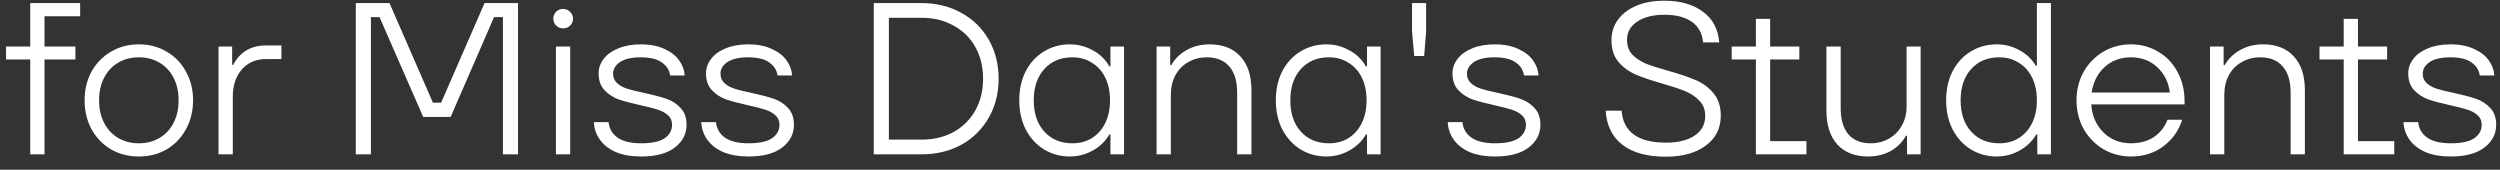 <?xml version="1.0" encoding="UTF-8"?> <svg xmlns="http://www.w3.org/2000/svg" width="162" height="11" viewBox="0 0 162 11" fill="none"><rect x="0" y="0" width="162" height="11" fill="#333333" stroke="none"/><path d="M5.194 0.2V1.054H2.884V3.014H4.886V3.854H2.884V10H1.96V3.854H0.392V3.014H1.96V0.2H5.194ZM8.997 10.14C8.325 10.14 7.723 9.986 7.191 9.678C6.659 9.361 6.239 8.927 5.931 8.376C5.632 7.816 5.483 7.191 5.483 6.5C5.483 5.809 5.632 5.189 5.931 4.638C6.239 4.087 6.659 3.658 7.191 3.35C7.723 3.033 8.325 2.874 8.997 2.874C9.669 2.874 10.271 3.033 10.803 3.35C11.335 3.658 11.75 4.087 12.049 4.638C12.357 5.189 12.511 5.809 12.511 6.5C12.511 7.191 12.357 7.816 12.049 8.376C11.75 8.927 11.335 9.361 10.803 9.678C10.271 9.986 9.669 10.14 8.997 10.14ZM8.997 9.286C9.501 9.286 9.949 9.169 10.341 8.936C10.733 8.703 11.036 8.376 11.251 7.956C11.466 7.536 11.573 7.051 11.573 6.5C11.573 5.949 11.466 5.464 11.251 5.044C11.036 4.624 10.733 4.297 10.341 4.064C9.949 3.831 9.501 3.714 8.997 3.714C8.493 3.714 8.045 3.831 7.653 4.064C7.261 4.297 6.958 4.624 6.743 5.044C6.528 5.464 6.421 5.949 6.421 6.5C6.421 7.051 6.528 7.536 6.743 7.956C6.958 8.376 7.261 8.703 7.653 8.936C8.045 9.169 8.493 9.286 8.997 9.286ZM14.161 10V3.014H15.043V4.204H15.113C15.309 3.812 15.585 3.504 15.939 3.28C16.294 3.056 16.733 2.944 17.255 2.944H18.235V3.826H17.255C16.593 3.826 16.065 4.05 15.673 4.498C15.281 4.946 15.085 5.534 15.085 6.262V10H14.161ZM24.035 10H23.055V0.2H25.239L28.053 6.654H28.585L31.399 0.2H33.569V10H32.589V1.11H32.015L29.201 7.578H27.423L24.595 1.11H24.035V10ZM36.948 10H36.024V3.014H36.948V10ZM36.486 1.838C36.309 1.838 36.16 1.777 36.038 1.656C35.917 1.535 35.856 1.385 35.856 1.208C35.856 1.031 35.917 0.881 36.038 0.76C36.16 0.639 36.309 0.578 36.486 0.578C36.664 0.578 36.813 0.639 36.934 0.76C37.065 0.881 37.13 1.031 37.13 1.208C37.13 1.385 37.07 1.535 36.948 1.656C36.827 1.777 36.673 1.838 36.486 1.838ZM41.548 10.14C40.895 10.14 40.34 10.042 39.883 9.846C39.434 9.641 39.094 9.37 38.861 9.034C38.627 8.698 38.501 8.325 38.483 7.914H39.434C39.481 8.343 39.677 8.679 40.023 8.922C40.377 9.165 40.886 9.286 41.548 9.286C42.23 9.286 42.734 9.179 43.06 8.964C43.387 8.74 43.55 8.446 43.55 8.082C43.55 7.83 43.462 7.625 43.285 7.466C43.107 7.307 42.883 7.186 42.612 7.102C42.351 7.018 41.987 6.925 41.52 6.822C40.932 6.691 40.456 6.565 40.093 6.444C39.738 6.313 39.43 6.113 39.169 5.842C38.916 5.571 38.791 5.207 38.791 4.75C38.791 4.414 38.898 4.106 39.112 3.826C39.327 3.537 39.64 3.308 40.05 3.14C40.471 2.963 40.961 2.874 41.52 2.874C42.136 2.874 42.654 2.977 43.075 3.182C43.504 3.378 43.821 3.63 44.026 3.938C44.241 4.246 44.353 4.563 44.362 4.89H43.425C43.378 4.545 43.2 4.265 42.892 4.05C42.594 3.826 42.132 3.714 41.507 3.714C40.928 3.714 40.484 3.817 40.176 4.022C39.878 4.227 39.728 4.479 39.728 4.778C39.728 5.03 39.817 5.235 39.995 5.394C40.172 5.553 40.396 5.674 40.666 5.758C40.937 5.842 41.301 5.931 41.758 6.024C42.356 6.155 42.832 6.281 43.187 6.402C43.541 6.523 43.844 6.719 44.096 6.99C44.358 7.261 44.489 7.625 44.489 8.082C44.489 8.679 44.232 9.174 43.718 9.566C43.215 9.949 42.491 10.14 41.548 10.14ZM48.508 10.14C47.854 10.14 47.299 10.042 46.842 9.846C46.394 9.641 46.053 9.37 45.819 9.034C45.586 8.698 45.46 8.325 45.441 7.914H46.394C46.44 8.343 46.636 8.679 46.981 8.922C47.336 9.165 47.845 9.286 48.508 9.286C49.189 9.286 49.693 9.179 50.02 8.964C50.346 8.74 50.51 8.446 50.51 8.082C50.51 7.83 50.421 7.625 50.243 7.466C50.066 7.307 49.842 7.186 49.572 7.102C49.31 7.018 48.946 6.925 48.48 6.822C47.892 6.691 47.416 6.565 47.051 6.444C46.697 6.313 46.389 6.113 46.127 5.842C45.876 5.571 45.749 5.207 45.749 4.75C45.749 4.414 45.857 4.106 46.072 3.826C46.286 3.537 46.599 3.308 47.01 3.14C47.429 2.963 47.919 2.874 48.48 2.874C49.096 2.874 49.614 2.977 50.033 3.182C50.463 3.378 50.78 3.63 50.986 3.938C51.2 4.246 51.312 4.563 51.322 4.89H50.383C50.337 4.545 50.16 4.265 49.852 4.05C49.553 3.826 49.091 3.714 48.465 3.714C47.887 3.714 47.444 3.817 47.136 4.022C46.837 4.227 46.688 4.479 46.688 4.778C46.688 5.03 46.776 5.235 46.953 5.394C47.131 5.553 47.355 5.674 47.626 5.758C47.896 5.842 48.26 5.931 48.718 6.024C49.315 6.155 49.791 6.281 50.145 6.402C50.5 6.523 50.803 6.719 51.056 6.99C51.317 7.261 51.447 7.625 51.447 8.082C51.447 8.679 51.191 9.174 50.678 9.566C50.173 9.949 49.45 10.14 48.508 10.14ZM56.619 10V0.2H59.713C60.675 0.2 61.533 0.41 62.289 0.83C63.045 1.241 63.638 1.819 64.067 2.566C64.497 3.313 64.711 4.157 64.711 5.1C64.711 6.043 64.497 6.887 64.067 7.634C63.638 8.381 63.045 8.964 62.289 9.384C61.533 9.795 60.675 10 59.713 10H56.619ZM59.713 9.048C60.497 9.048 61.188 8.885 61.785 8.558C62.392 8.222 62.863 7.755 63.199 7.158C63.535 6.561 63.703 5.875 63.703 5.1C63.703 4.325 63.535 3.639 63.199 3.042C62.863 2.445 62.392 1.983 61.785 1.656C61.188 1.32 60.497 1.152 59.713 1.152H57.599V9.048H59.713ZM69.325 10.14C68.709 10.14 68.149 9.986 67.645 9.678C67.151 9.37 66.759 8.941 66.469 8.39C66.189 7.839 66.049 7.209 66.049 6.5C66.049 5.791 66.189 5.161 66.469 4.61C66.759 4.059 67.151 3.635 67.645 3.336C68.149 3.028 68.709 2.874 69.325 2.874C69.848 2.874 70.338 3 70.795 3.252C71.262 3.495 71.626 3.845 71.887 4.302H71.957V3.014H72.839V10H71.957V8.712H71.887C71.626 9.16 71.262 9.51 70.795 9.762C70.338 10.014 69.848 10.14 69.325 10.14ZM69.493 9.286C69.969 9.286 70.389 9.174 70.753 8.95C71.127 8.717 71.416 8.39 71.621 7.97C71.827 7.55 71.929 7.06 71.929 6.5C71.929 5.94 71.827 5.45 71.621 5.03C71.416 4.61 71.127 4.288 70.753 4.064C70.389 3.831 69.969 3.714 69.493 3.714C68.737 3.714 68.131 3.966 67.673 4.47C67.216 4.974 66.987 5.651 66.987 6.5C66.987 7.349 67.216 8.026 67.673 8.53C68.131 9.034 68.737 9.286 69.493 9.286ZM74.947 10V3.014H75.829V4.218H75.898C76.141 3.798 76.477 3.471 76.906 3.238C77.336 2.995 77.831 2.874 78.391 2.874C79.24 2.874 79.903 3.135 80.379 3.658C80.855 4.171 81.093 4.899 81.093 5.842V10H80.168V5.996C80.168 5.268 80.001 4.708 79.665 4.316C79.329 3.915 78.838 3.714 78.195 3.714C77.756 3.714 77.359 3.817 77.004 4.022C76.65 4.218 76.37 4.503 76.165 4.876C75.969 5.249 75.871 5.679 75.871 6.164V10H74.947ZM85.95 10.14C85.334 10.14 84.774 9.986 84.27 9.678C83.776 9.37 83.384 8.941 83.094 8.39C82.814 7.839 82.674 7.209 82.674 6.5C82.674 5.791 82.814 5.161 83.094 4.61C83.384 4.059 83.776 3.635 84.27 3.336C84.774 3.028 85.334 2.874 85.95 2.874C86.473 2.874 86.963 3 87.42 3.252C87.887 3.495 88.251 3.845 88.512 4.302H88.582V3.014H89.464V10H88.582V8.712H88.512C88.251 9.16 87.887 9.51 87.42 9.762C86.963 10.014 86.473 10.14 85.95 10.14ZM86.118 9.286C86.594 9.286 87.014 9.174 87.378 8.95C87.752 8.717 88.041 8.39 88.246 7.97C88.452 7.55 88.554 7.06 88.554 6.5C88.554 5.94 88.452 5.45 88.246 5.03C88.041 4.61 87.752 4.288 87.378 4.064C87.014 3.831 86.594 3.714 86.118 3.714C85.362 3.714 84.756 3.966 84.298 4.47C83.841 4.974 83.612 5.651 83.612 6.5C83.612 7.349 83.841 8.026 84.298 8.53C84.756 9.034 85.362 9.286 86.118 9.286ZM92.285 3.63H91.641L91.501 2.048V0.2H92.412V2.048L92.285 3.63ZM96.879 10.14C96.225 10.14 95.67 10.042 95.213 9.846C94.765 9.641 94.424 9.37 94.191 9.034C93.957 8.698 93.831 8.325 93.813 7.914H94.765C94.811 8.343 95.007 8.679 95.353 8.922C95.707 9.165 96.216 9.286 96.879 9.286C97.56 9.286 98.064 9.179 98.391 8.964C98.717 8.74 98.881 8.446 98.881 8.082C98.881 7.83 98.792 7.625 98.615 7.466C98.437 7.307 98.213 7.186 97.943 7.102C97.681 7.018 97.317 6.925 96.851 6.822C96.263 6.691 95.787 6.565 95.423 6.444C95.068 6.313 94.76 6.113 94.499 5.842C94.247 5.571 94.121 5.207 94.121 4.75C94.121 4.414 94.228 4.106 94.443 3.826C94.657 3.537 94.97 3.308 95.381 3.14C95.801 2.963 96.291 2.874 96.851 2.874C97.467 2.874 97.985 2.977 98.405 3.182C98.834 3.378 99.151 3.63 99.357 3.938C99.571 4.246 99.683 4.563 99.693 4.89H98.755C98.708 4.545 98.531 4.265 98.223 4.05C97.924 3.826 97.462 3.714 96.837 3.714C96.258 3.714 95.815 3.817 95.507 4.022C95.208 4.227 95.059 4.479 95.059 4.778C95.059 5.03 95.147 5.235 95.325 5.394C95.502 5.553 95.726 5.674 95.997 5.758C96.267 5.842 96.631 5.931 97.089 6.024C97.686 6.155 98.162 6.281 98.517 6.402C98.871 6.523 99.175 6.719 99.427 6.99C99.688 7.261 99.819 7.625 99.819 8.082C99.819 8.679 99.562 9.174 99.049 9.566C98.545 9.949 97.821 10.14 96.879 10.14ZM107.951 10.154C106.756 10.154 105.823 9.902 105.151 9.398C104.479 8.885 104.11 8.143 104.045 7.172H105.081C105.128 7.853 105.394 8.371 105.879 8.726C106.364 9.071 107.055 9.244 107.951 9.244C108.726 9.244 109.342 9.095 109.799 8.796C110.266 8.488 110.499 8.059 110.499 7.508C110.499 7.107 110.373 6.78 110.121 6.528C109.878 6.267 109.575 6.061 109.211 5.912C108.847 5.763 108.357 5.599 107.741 5.422C107.022 5.217 106.444 5.021 106.005 4.834C105.566 4.647 105.193 4.377 104.885 4.022C104.577 3.658 104.423 3.187 104.423 2.608C104.423 2.104 104.563 1.661 104.843 1.278C105.132 0.886 105.534 0.583 106.047 0.368C106.56 0.153 107.158 0.046 107.839 0.046C108.866 0.046 109.696 0.279 110.331 0.746C110.975 1.203 111.334 1.871 111.409 2.748H110.359C110.303 2.151 110.056 1.703 109.617 1.404C109.188 1.105 108.604 0.956 107.867 0.956C107.12 0.956 106.528 1.105 106.089 1.404C105.65 1.693 105.431 2.085 105.431 2.58C105.431 2.972 105.548 3.294 105.781 3.546C106.024 3.789 106.322 3.985 106.677 4.134C107.041 4.274 107.526 4.428 108.133 4.596C108.861 4.801 109.449 5.002 109.897 5.198C110.345 5.385 110.723 5.665 111.031 6.038C111.348 6.411 111.507 6.897 111.507 7.494C111.507 8.315 111.18 8.964 110.527 9.44C109.883 9.916 109.024 10.154 107.951 10.154ZM114.706 3.854V9.146H117.058V10H113.782V3.854H112.214V3.014H113.782V1.222H114.706V3.014H116.596V3.854H114.706ZM121.041 10.14C120.201 10.14 119.543 9.883 119.067 9.37C118.591 8.847 118.353 8.115 118.353 7.172V3.014H119.277V7.018C119.277 7.737 119.44 8.297 119.767 8.698C120.103 9.09 120.588 9.286 121.223 9.286C121.662 9.286 122.058 9.183 122.413 8.978C122.768 8.773 123.043 8.493 123.239 8.138C123.444 7.774 123.547 7.368 123.547 6.92V3.014H124.457V10H123.575V8.796H123.505C123.272 9.216 122.94 9.547 122.511 9.79C122.082 10.023 121.592 10.14 121.041 10.14ZM129.386 10.14C128.77 10.14 128.21 9.986 127.706 9.678C127.211 9.37 126.819 8.941 126.53 8.39C126.25 7.839 126.11 7.209 126.11 6.5C126.11 5.791 126.25 5.161 126.53 4.61C126.819 4.059 127.211 3.635 127.706 3.336C128.21 3.028 128.77 2.874 129.386 2.874C129.918 2.874 130.408 3 130.856 3.252C131.313 3.495 131.668 3.831 131.92 4.26H131.99V0.2H132.9V10H132.018V8.712H131.948C131.686 9.16 131.322 9.51 130.856 9.762C130.398 10.014 129.908 10.14 129.386 10.14ZM129.554 9.286C130.03 9.286 130.45 9.174 130.814 8.95C131.187 8.717 131.476 8.39 131.682 7.97C131.887 7.55 131.99 7.06 131.99 6.5C131.99 5.94 131.887 5.45 131.682 5.03C131.476 4.61 131.187 4.288 130.814 4.064C130.45 3.831 130.03 3.714 129.554 3.714C128.798 3.714 128.191 3.966 127.734 4.47C127.276 4.974 127.048 5.651 127.048 6.5C127.048 7.349 127.276 8.026 127.734 8.53C128.191 9.034 128.798 9.286 129.554 9.286ZM141.559 6.766H135.511C135.567 7.513 135.833 8.119 136.309 8.586C136.785 9.053 137.378 9.286 138.087 9.286C138.666 9.286 139.16 9.151 139.571 8.88C139.982 8.6 140.276 8.227 140.453 7.76H141.405C141.19 8.451 140.789 9.02 140.201 9.468C139.613 9.916 138.908 10.14 138.087 10.14C137.434 10.14 136.836 9.981 136.295 9.664C135.763 9.347 135.338 8.913 135.021 8.362C134.713 7.802 134.559 7.181 134.559 6.5C134.559 5.819 134.713 5.203 135.021 4.652C135.338 4.101 135.763 3.667 136.295 3.35C136.836 3.033 137.434 2.874 138.087 2.874C138.731 2.874 139.319 3.033 139.851 3.35C140.383 3.658 140.798 4.092 141.097 4.652C141.405 5.212 141.559 5.847 141.559 6.556V6.766ZM138.087 3.714C137.415 3.714 136.846 3.924 136.379 4.344C135.922 4.764 135.642 5.315 135.539 5.996H140.607C140.523 5.333 140.252 4.787 139.795 4.358C139.338 3.929 138.768 3.714 138.087 3.714ZM143.21 10V3.014H144.092V4.218H144.162C144.405 3.798 144.741 3.471 145.17 3.238C145.599 2.995 146.094 2.874 146.654 2.874C147.503 2.874 148.166 3.135 148.642 3.658C149.118 4.171 149.356 4.899 149.356 5.842V10H148.432V5.996C148.432 5.268 148.264 4.708 147.928 4.316C147.592 3.915 147.102 3.714 146.458 3.714C146.019 3.714 145.623 3.817 145.268 4.022C144.913 4.218 144.633 4.503 144.428 4.876C144.232 5.249 144.134 5.679 144.134 6.164V10H143.21ZM152.796 3.854V9.146H155.148V10H151.872V3.854H150.304V3.014H151.872V1.222H152.796V3.014H154.686V3.854H152.796ZM158.812 10.14C158.159 10.14 157.604 10.042 157.146 9.846C156.698 9.641 156.358 9.37 156.124 9.034C155.891 8.698 155.765 8.325 155.746 7.914H156.698C156.745 8.343 156.941 8.679 157.286 8.922C157.641 9.165 158.15 9.286 158.812 9.286C159.494 9.286 159.998 9.179 160.324 8.964C160.651 8.74 160.814 8.446 160.814 8.082C160.814 7.83 160.726 7.625 160.548 7.466C160.371 7.307 160.147 7.186 159.876 7.102C159.615 7.018 159.251 6.925 158.784 6.822C158.196 6.691 157.72 6.565 157.356 6.444C157.002 6.313 156.694 6.113 156.432 5.842C156.18 5.571 156.054 5.207 156.054 4.75C156.054 4.414 156.162 4.106 156.376 3.826C156.591 3.537 156.904 3.308 157.314 3.14C157.734 2.963 158.224 2.874 158.784 2.874C159.4 2.874 159.918 2.977 160.338 3.182C160.768 3.378 161.085 3.63 161.29 3.938C161.505 4.246 161.617 4.563 161.626 4.89H160.688C160.642 4.545 160.464 4.265 160.156 4.05C159.858 3.826 159.396 3.714 158.77 3.714C158.192 3.714 157.748 3.817 157.44 4.022C157.142 4.227 156.992 4.479 156.992 4.778C156.992 5.03 157.081 5.235 157.258 5.394C157.436 5.553 157.66 5.674 157.93 5.758C158.201 5.842 158.565 5.931 159.022 6.024C159.62 6.155 160.096 6.281 160.45 6.402C160.805 6.523 161.108 6.719 161.36 6.99C161.622 7.261 161.752 7.625 161.752 8.082C161.752 8.679 161.496 9.174 160.982 9.566C160.478 9.949 159.755 10.14 158.812 10.14Z" fill="white"></path></svg> 